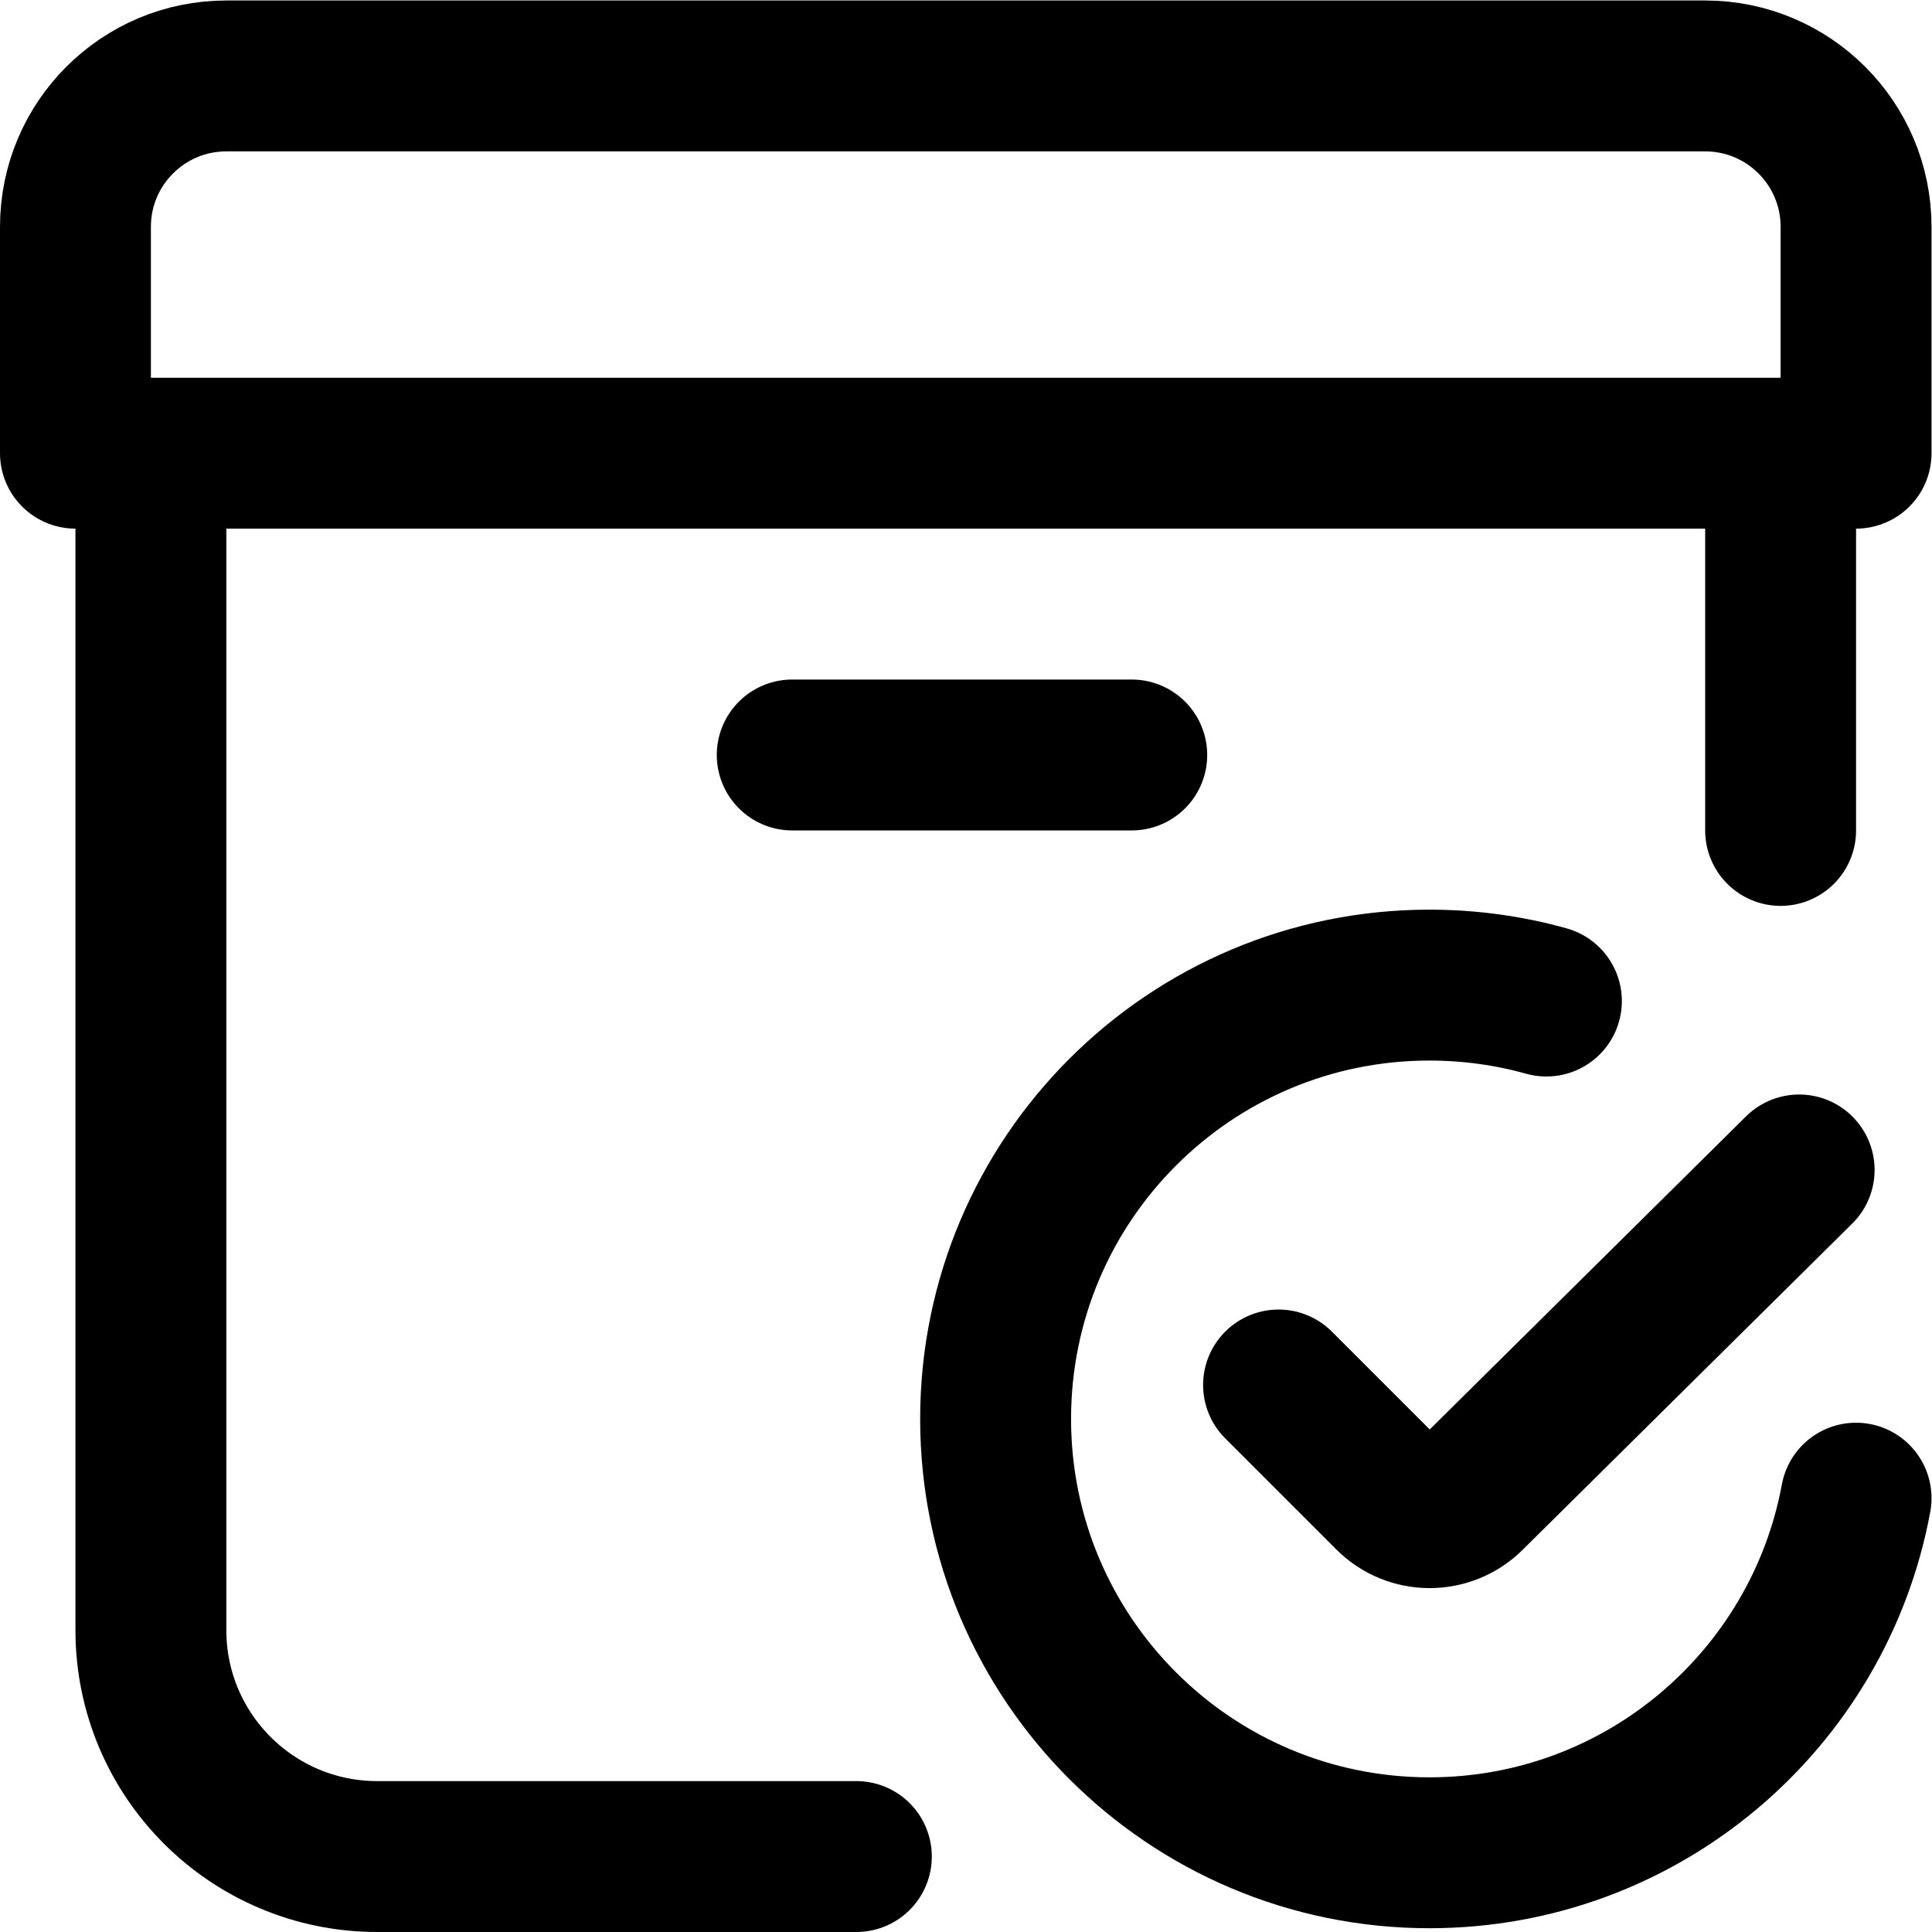 <?xml version="1.0" encoding="UTF-8" standalone="no"?> <!-- Created with Inkscape (http://www.inkscape.org/) --> <svg xmlns="http://www.w3.org/2000/svg" xmlns:svg="http://www.w3.org/2000/svg" id="svg699" xml:space="preserve" width="682.667" height="682.667" viewBox="0 0 682.667 682.667"> <defs id="defs703"> <clipPath clipPathUnits="userSpaceOnUse" id="clipPath713"> <path d="M 0,512 H 512 V 0 H 0 Z" id="path711"></path> </clipPath> </defs> <g id="g705" transform="matrix(1.333,0,0,-1.333,0,682.667)"> <g id="g707"> <g id="g709" clip-path="url(#clipPath713)"> <g id="g715" transform="translate(492,115)"> <path d="m 0,0 c -9.869,-53.485 -56.747,-94 -113.087,-94 -63.513,0 -115,51.487 -115,115 0,63.513 51.487,115 115,115 10.741,0 21.138,-1.473 31,-4.227" style="fill:none;stroke:#000000;stroke-width:40;stroke-linecap:round;stroke-linejoin:miter;stroke-miterlimit:10;stroke-dasharray:none;stroke-opacity:1" id="path717"></path> </g> <g id="g719" transform="translate(476.913,202)"> <path d="m 0,0 -87.394,-86.502 c -5.866,-5.807 -15.322,-5.782 -21.158,0.054 L -138,-57" style="fill:none;stroke:#000000;stroke-width:40;stroke-linecap:round;stroke-linejoin:round;stroke-miterlimit:10;stroke-dasharray:none;stroke-opacity:1" id="path721"></path> </g> <g id="g723" transform="translate(472,390)"> <path d="M 0,0 V -98" style="fill:none;stroke:#000000;stroke-width:40;stroke-linecap:round;stroke-linejoin:round;stroke-miterlimit:10;stroke-dasharray:none;stroke-opacity:1" id="path725"></path> </g> <g id="g727" transform="translate(40,382)"> <path d="m 0,0 v -302 c 0,-33.137 26.863,-60 60,-60 h 127" style="fill:none;stroke:#000000;stroke-width:40;stroke-linecap:round;stroke-linejoin:round;stroke-miterlimit:10;stroke-dasharray:none;stroke-opacity:1" id="path729"></path> </g> <g id="g731" transform="translate(20,392)"> <path d="m 0,0 v 60 c 0,22.091 17.909,40 40,40 h 392 c 22.091,0 40,-17.909 40,-40 V 0 Z" style="fill:none;stroke:#000000;stroke-width:40;stroke-linecap:round;stroke-linejoin:round;stroke-miterlimit:10;stroke-dasharray:none;stroke-opacity:1" id="path733"></path> </g> <g id="g735" transform="translate(300,312)"> <path d="M 0,0 H -90" style="fill:none;stroke:#000000;stroke-width:40;stroke-linecap:round;stroke-linejoin:round;stroke-miterlimit:10;stroke-dasharray:none;stroke-opacity:1" id="path737"></path> </g> </g> </g> </g> </svg> 